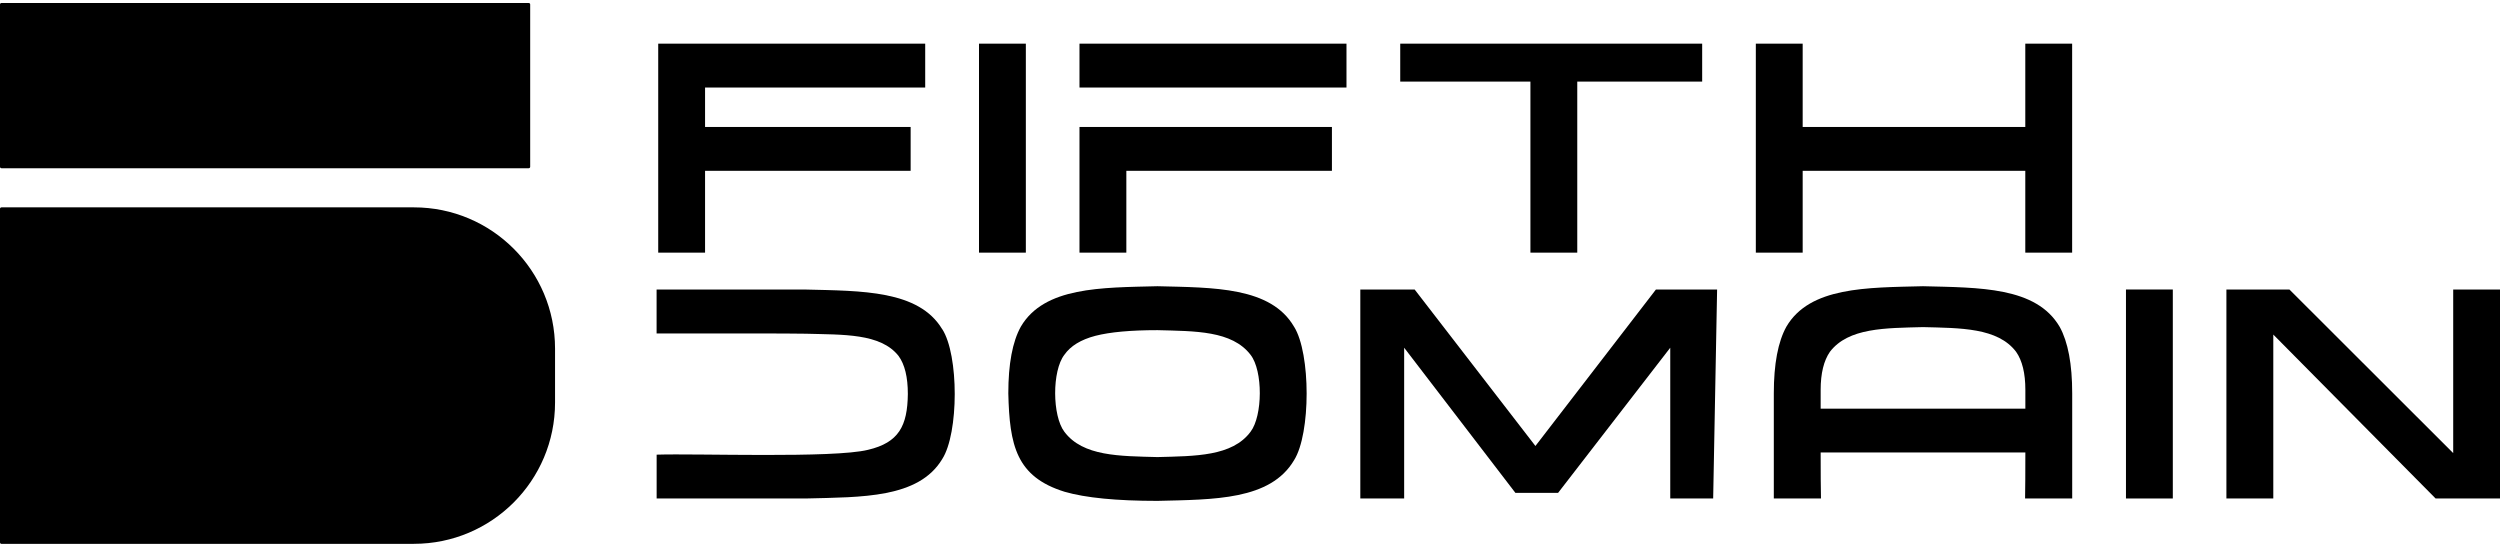 <svg xmlns="http://www.w3.org/2000/svg" width="100%" viewBox="0 0 160 35" fill="none" class="nav_logo_svg"><path d="M59.213 5.602V2.794H42.126V16.169H45.124V10.932H58.281V8.126H45.124V5.602H59.216H59.213Z" fill="currentColor"></path><path d="M62.656 2.794V16.169H65.654V2.794H62.656Z" fill="currentColor"></path><path d="M69.087 2.794V5.602H86.175V2.794H69.087ZM69.087 8.126V16.169H72.086V10.932H85.243V8.126H69.09H69.087Z" fill="currentColor"></path><path d="M89.615 2.794V5.222H97.947V16.169H100.945V5.222H108.939V2.794H89.615Z" fill="currentColor"></path><path d="M129.619 2.794V8.126H115.371V2.794H112.373V16.169H115.371V10.932H129.619V16.169H132.617V2.794H129.619Z" fill="currentColor"></path><path d="M33.839 0.192H0.093C0.042 0.192 0 0.233 0 0.284V10.674C0 10.726 0.042 10.767 0.093 10.767H33.839C33.891 10.767 33.932 10.726 33.932 10.674V0.284C33.932 0.233 33.891 0.192 33.839 0.192Z" fill="currentColor"></path><path d="M26.489 34.808H0.093C0.042 34.808 0 34.767 0 34.715V13.363C0 13.312 0.042 13.271 0.093 13.271H26.489C31.479 13.271 35.523 17.317 35.523 22.311V25.765C35.523 30.759 31.479 34.805 26.489 34.805V34.808Z" fill="currentColor"></path><path d="M60.298 21.064C58.791 18.564 55.14 18.621 51.57 18.531H42.022V21.34H46.002C49.677 21.34 51.534 21.346 51.57 21.358C53.936 21.427 56.359 21.316 57.509 22.782C57.905 23.324 58.102 24.137 58.102 25.216C58.078 27.263 57.521 28.327 55.551 28.789C53.343 29.337 44.591 29.014 42.025 29.098V31.903H51.573C55.161 31.81 58.785 31.897 60.301 29.382C61.367 27.725 61.373 22.716 60.301 21.061L60.298 21.064Z" fill="currentColor"></path><path d="M82.823 20.917C81.338 18.354 77.674 18.408 74.077 18.318C70.483 18.408 66.832 18.354 65.334 20.905C64.798 21.87 64.532 23.294 64.532 25.177C64.61 28.495 65.032 30.512 68.138 31.474C69.474 31.861 71.457 32.056 74.077 32.056C77.695 31.966 81.308 32.017 82.823 29.448C83.892 27.748 83.892 22.625 82.823 20.914V20.917ZM80.035 27.634C78.861 29.214 76.485 29.187 74.077 29.253C71.666 29.187 69.303 29.214 68.12 27.634C67.344 26.615 67.323 23.735 68.12 22.706C68.515 22.14 69.177 21.735 70.106 21.492C71.034 21.253 72.358 21.13 74.077 21.13C76.482 21.196 78.843 21.154 80.035 22.706C80.837 23.735 80.813 26.615 80.035 27.634Z" fill="currentColor"></path><path d="M105.98 18.528L98.267 28.543L90.537 18.528H87.06V31.903H89.866V22.254L96.986 31.544H99.717L106.896 22.254V31.903H109.643L109.895 18.528H105.977H105.98Z" fill="currentColor"></path><path d="M131.818 20.917C130.318 18.348 126.682 18.411 123.072 18.318C119.481 18.408 115.827 18.351 114.33 20.905C113.793 21.87 113.524 23.294 113.524 25.177V31.903H116.543C116.531 31.079 116.519 30.437 116.522 28.959H129.623C129.623 30.437 129.617 31.079 129.605 31.903H132.621V25.177C132.621 23.306 132.354 21.885 131.818 20.914V20.917ZM129.623 26.154H116.522V24.952C116.522 23.893 116.723 23.081 117.115 22.515C118.295 20.968 120.679 20.998 123.072 20.935C125.466 20.998 127.853 20.965 129.03 22.515C129.425 23.078 129.623 23.89 129.623 24.952V26.154Z" fill="currentColor"></path><path d="M136.062 18.528V31.903H139.06V18.528H136.062Z" fill="currentColor"></path><path d="M157.005 18.528V28.998L146.522 18.528H142.49V31.903H145.491V21.412L155.879 31.903H160V18.528H157.002H157.005Z" fill="currentColor"></path></svg>